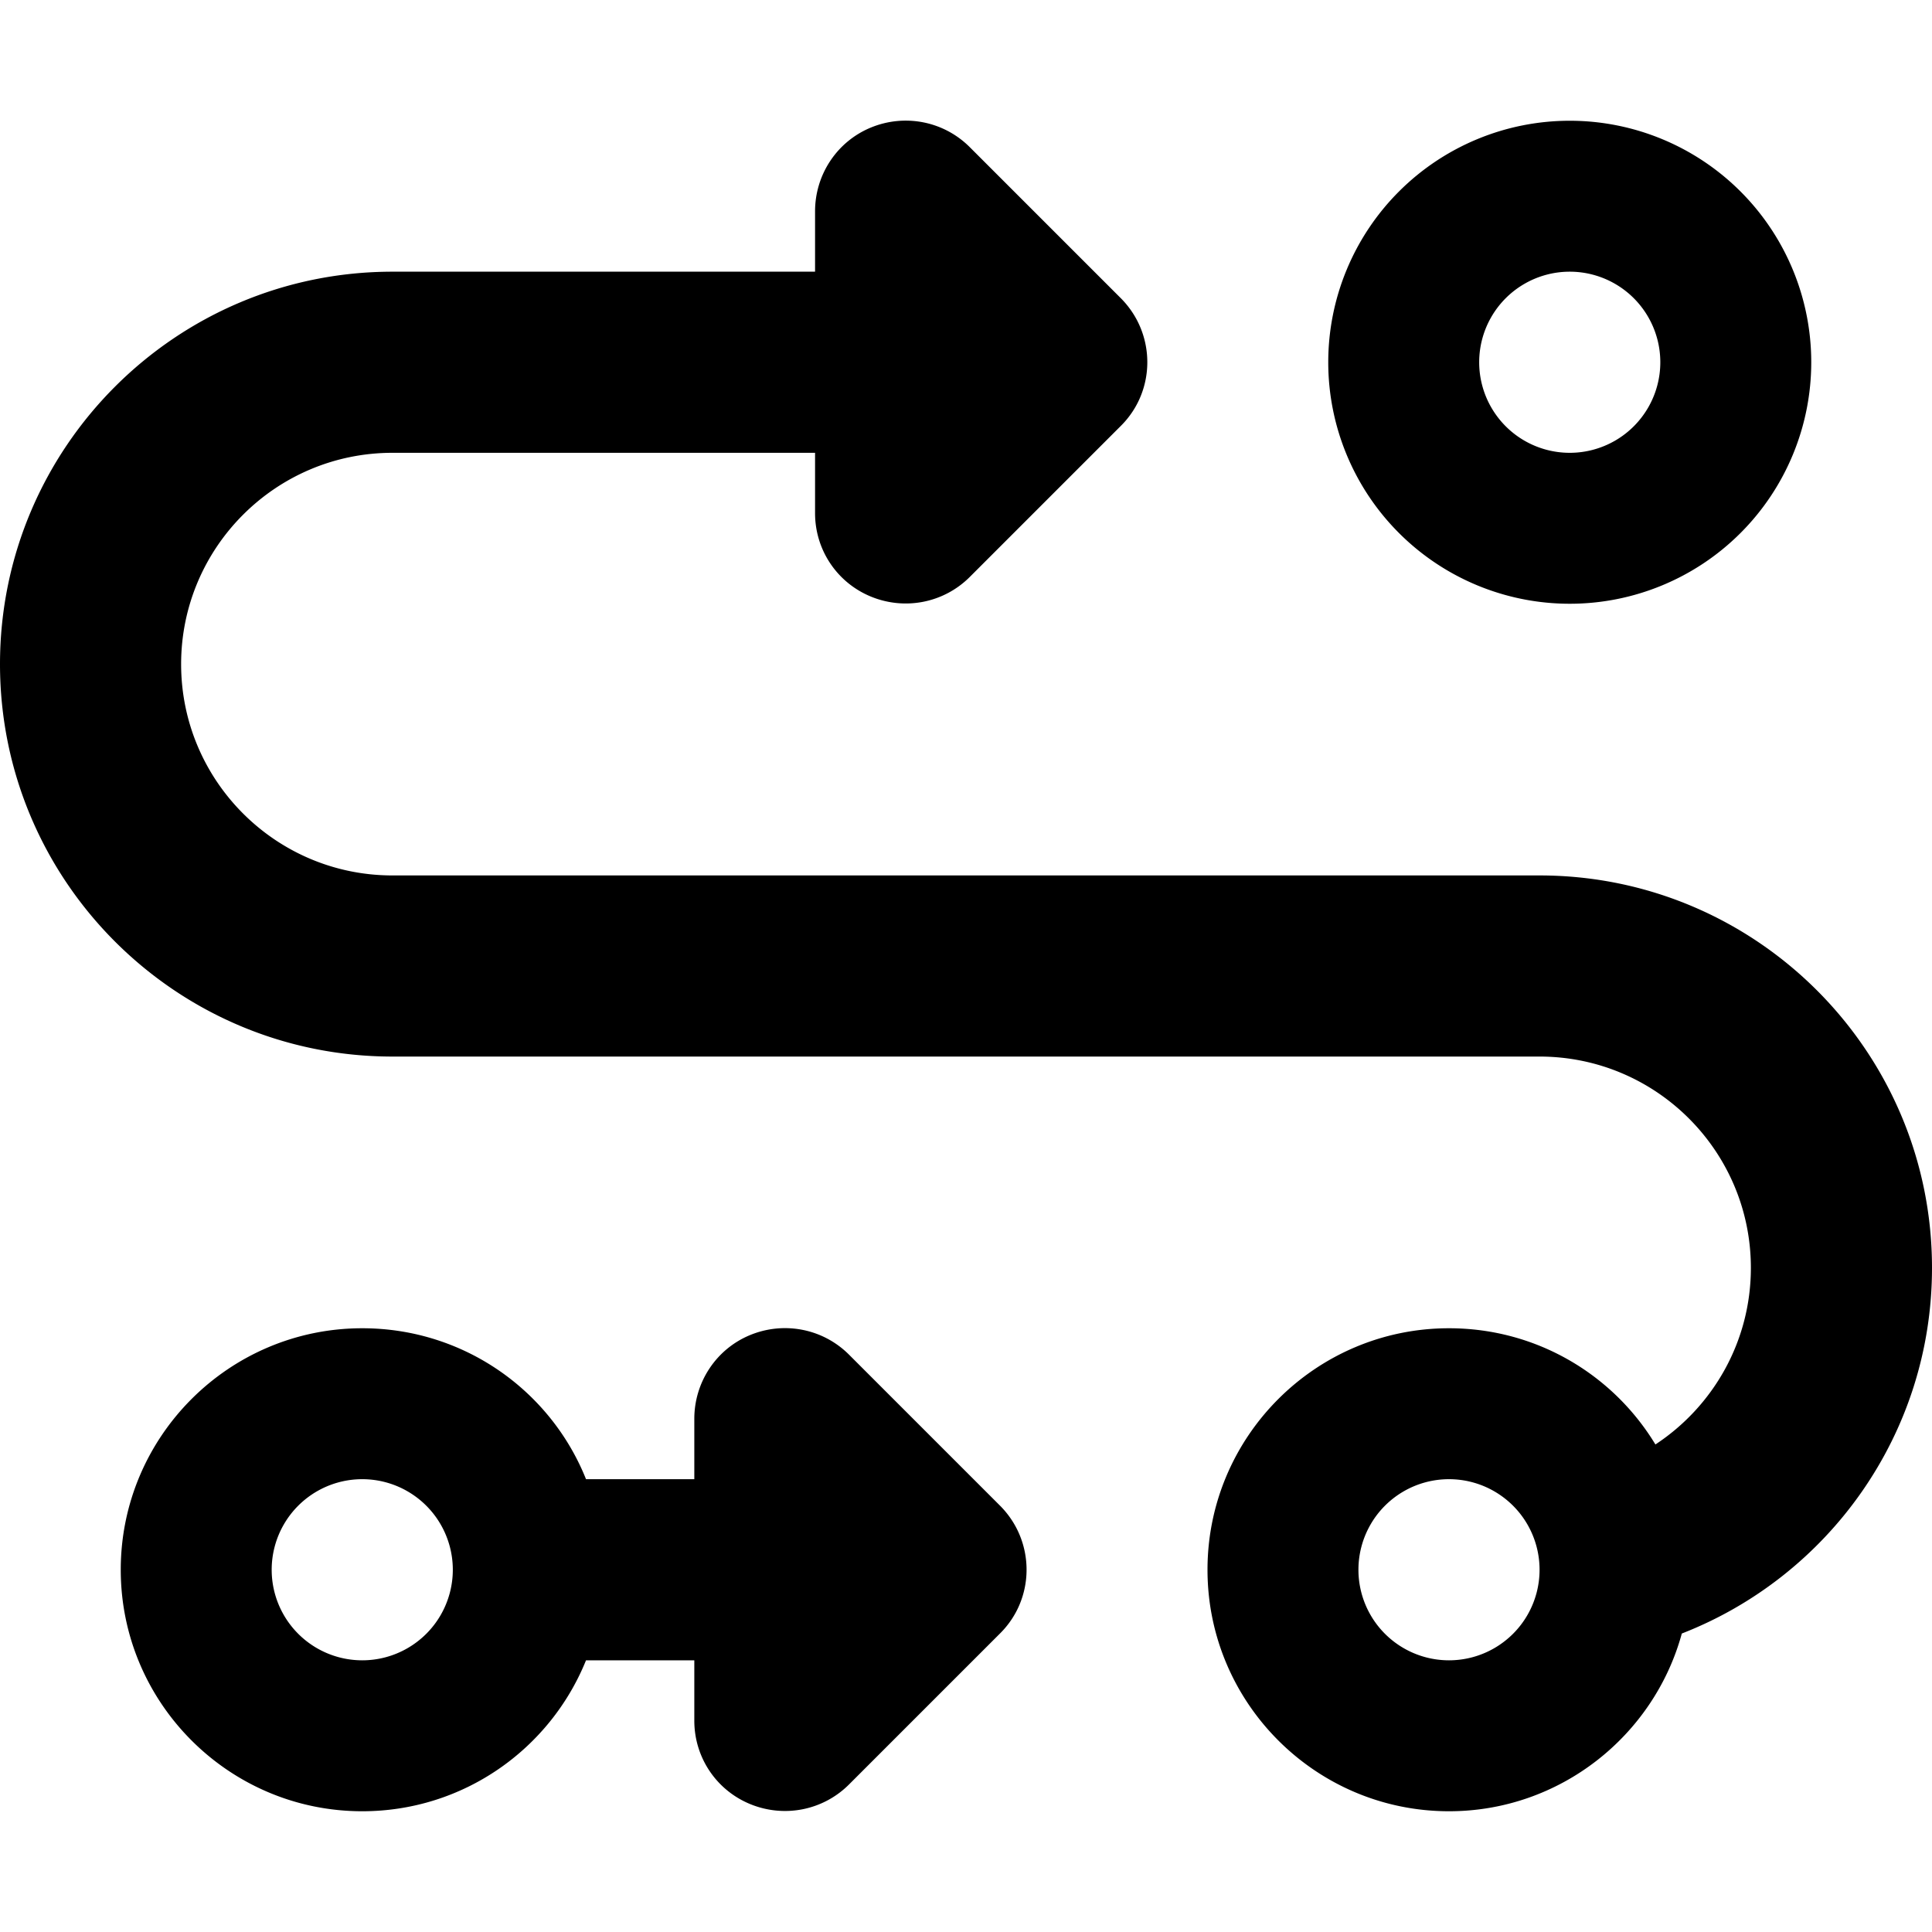 <svg xmlns="http://www.w3.org/2000/svg" viewBox="0 0 512 512"><path fill="currentColor" d="M230.8 33.8c9-3.7 19.3-1.7 26.2 5.2l40 40c9.4 9.4 9.4 24.6 0 33.9l-40 40c-6.9 6.9-17.2 8.9-26.2 5.2S216 145.7 216 136l0-16-112 0c-30.9 0-56 25.1-56 56s25.1 56 56 56l304 0c57.4 0 104 46.6 104 104 0 44.1-27.5 81.8-66.3 96.9-7.4 27.1-32.3 47.1-61.7 47.1-35.3 0-64-28.7-64-64s28.7-64 64-64c23.2 0 43.5 12.3 54.7 30.8 15.2-10 25.3-27.2 25.3-46.8 0-30.9-25.1-56-56-56l-304 0C46.6 280 0 233.4 0 176S46.6 72 104 72l112 0 0-16c0-9.7 5.8-18.5 14.8-22.2zM440 96a24 24 0 1 0 -48 0 24 24 0 1 0 48 0zm-88 0a64 64 0 1 1 128 0 64 64 0 1 1 -128 0zM96 440a24 24 0 1 0 0-48 24 24 0 1 0 0 48zm59.3 0c-9.5 23.5-32.5 40-59.3 40-35.3 0-64-28.7-64-64s28.7-64 64-64c26.9 0 49.9 16.5 59.3 40l28.7 0 0-16c0-9.7 5.8-18.5 14.8-22.2s19.3-1.7 26.2 5.2l40 40c9.4 9.4 9.4 24.6 0 33.9l-40 40c-6.9 6.9-17.2 8.9-26.2 5.2S184 465.7 184 456l0-16-28.7 0zM384 440a24 24 0 1 0 0-48 24 24 0 1 0 0 48z"></path></svg>